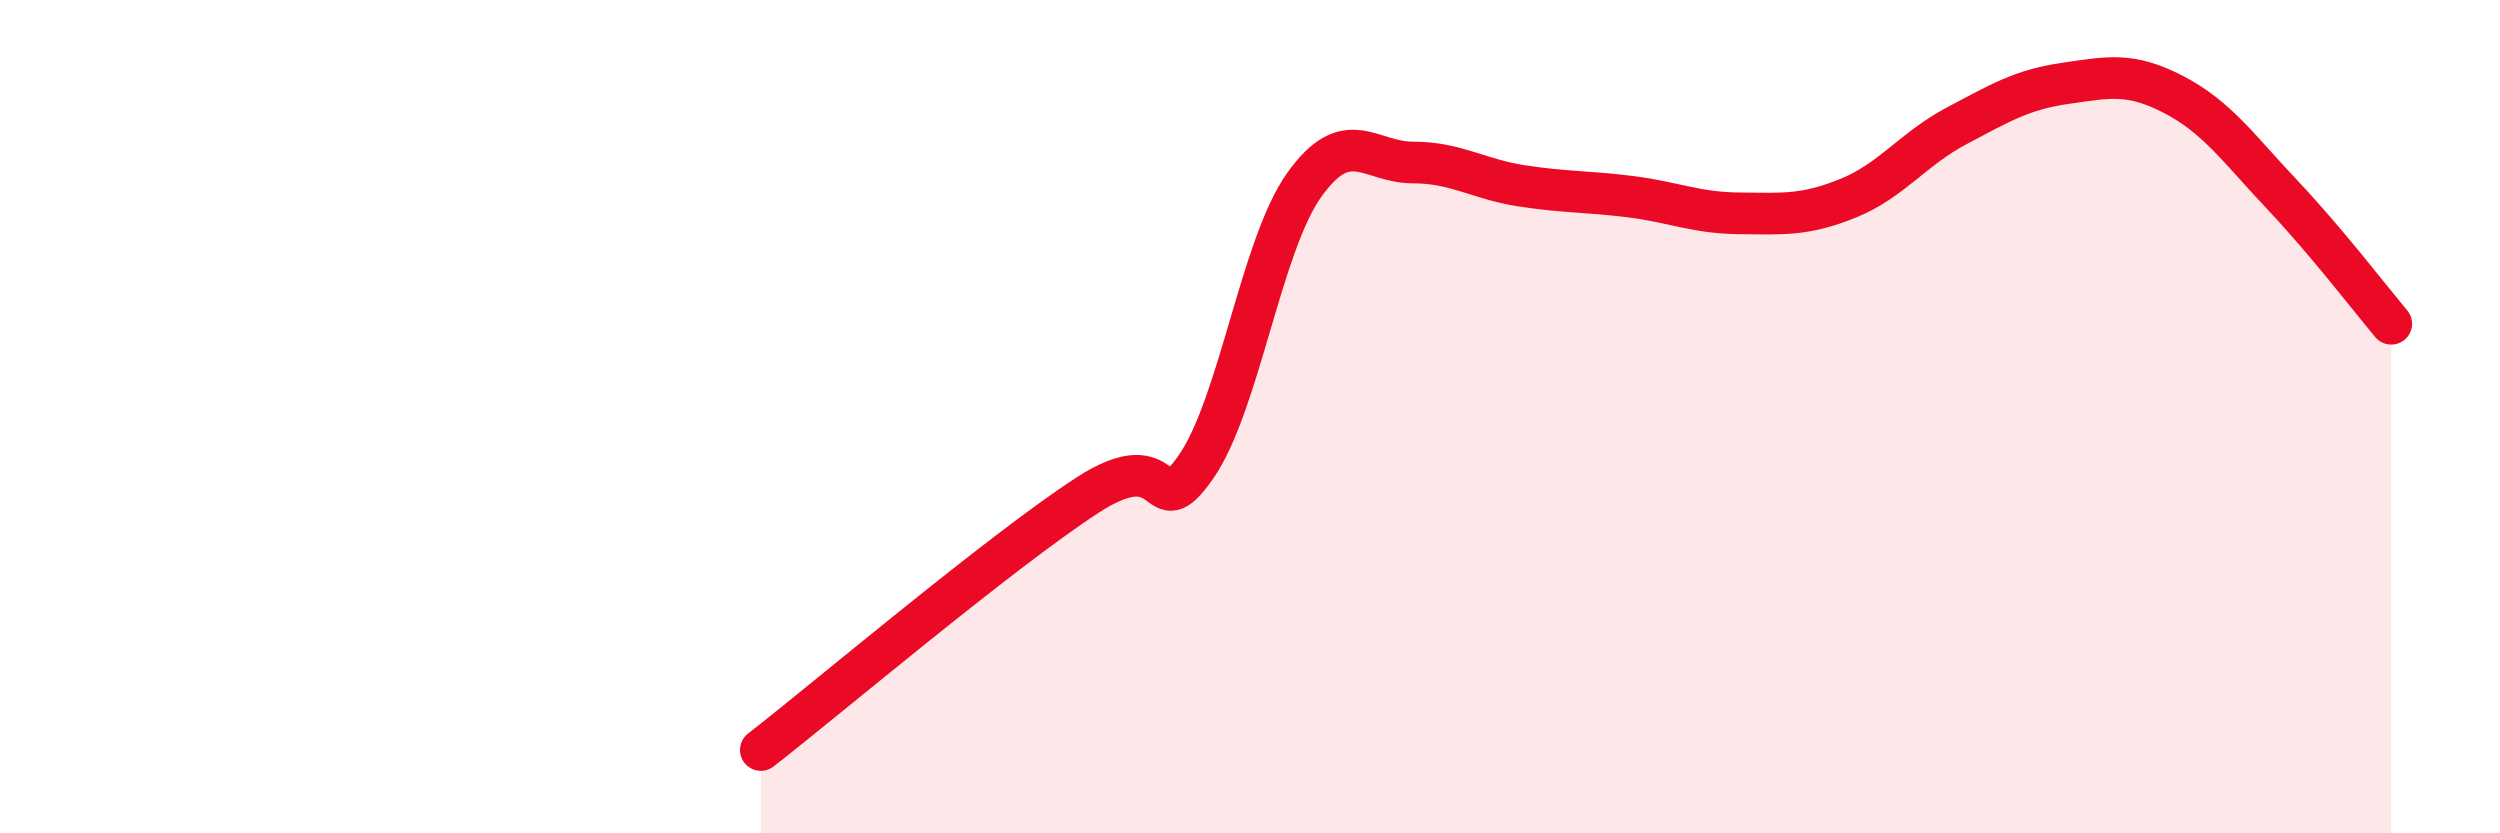 
    <svg width="60" height="20" viewBox="0 0 60 20" xmlns="http://www.w3.org/2000/svg">
      <path
        d="M 18.26,18 C 19.83,16.78 24,13.25 26.09,11.89 C 28.18,10.53 27.66,12.7 28.7,11.21 C 29.74,9.72 30.26,5.9 31.3,4.44 C 32.34,2.98 32.87,3.9 33.91,3.9 C 34.95,3.9 35.48,4.3 36.52,4.46 C 37.56,4.62 38.09,4.59 39.13,4.72 C 40.17,4.85 40.7,5.11 41.74,5.12 C 42.78,5.13 43.31,5.18 44.35,4.76 C 45.39,4.34 45.92,3.57 46.96,3.02 C 48,2.47 48.53,2.15 49.57,2 C 50.61,1.85 51.13,1.73 52.17,2.27 C 53.21,2.81 53.74,3.58 54.78,4.68 C 55.82,5.78 56.87,7.15 57.39,7.77L57.39 20L18.26 20Z"
        fill="#EB0A25"
        opacity="0.1"
        stroke-linecap="round"
        stroke-linejoin="round"
      />
      <path
        d="M 18.26,18 C 19.83,16.78 24,13.25 26.09,11.89 C 28.18,10.53 27.66,12.7 28.7,11.21 C 29.74,9.72 30.26,5.9 31.3,4.44 C 32.34,2.98 32.87,3.9 33.91,3.9 C 34.95,3.9 35.48,4.3 36.52,4.46 C 37.56,4.62 38.09,4.59 39.13,4.72 C 40.17,4.85 40.7,5.11 41.74,5.12 C 42.78,5.13 43.31,5.18 44.35,4.76 C 45.39,4.34 45.92,3.57 46.96,3.02 C 48,2.47 48.53,2.15 49.57,2 C 50.61,1.85 51.13,1.73 52.17,2.27 C 53.21,2.81 53.74,3.58 54.78,4.68 C 55.82,5.78 56.87,7.15 57.39,7.77"
        stroke="#EB0A25"
        stroke-width="1"
        fill="none"
        stroke-linecap="round"
        stroke-linejoin="round"
      />
    </svg>
  
